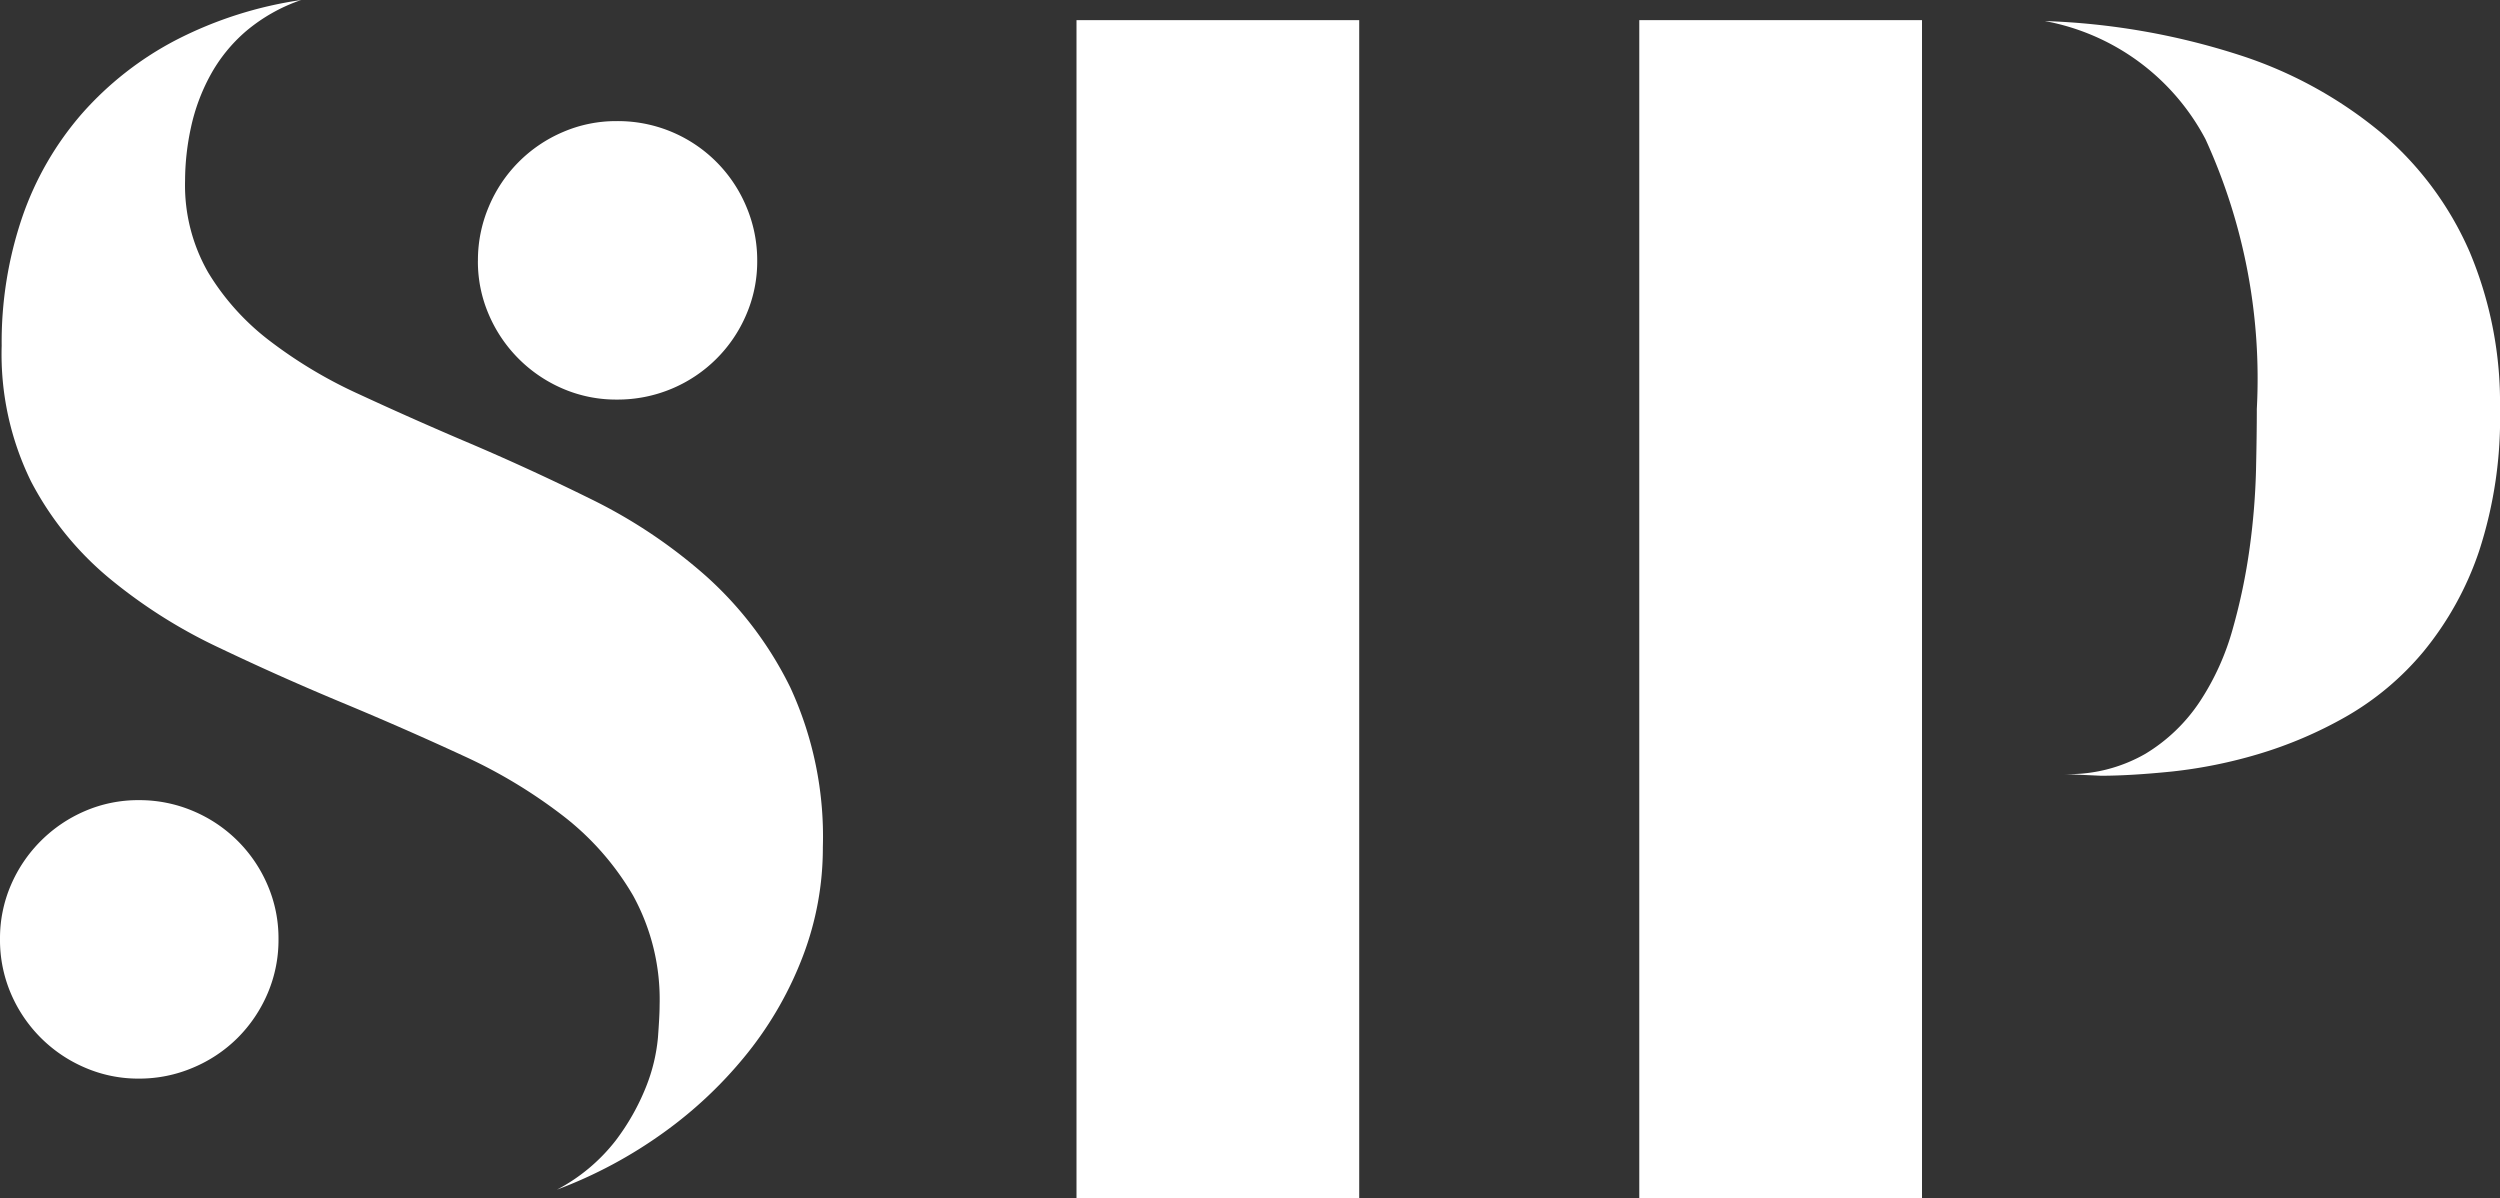 <svg xmlns="http://www.w3.org/2000/svg" viewBox="0 0 70 33.547"><rect x="0" y="0" width="70" height="33.547" fill="#333333" stroke="none"/><g id="Layer_2" data-name="Layer 2"><g id="design"><path d="M12.934,12.32q1.79.755,3.604,1.65a14.45,14.45,0,0,1,3.251,2.178,10.226,10.226,0,0,1,2.344,3.11,9.967,9.967,0,0,1,.907,4.463,8.506,8.506,0,0,1-.554,3.039,10.084,10.084,0,0,1-1.543,2.71,11.862,11.862,0,0,1-2.356,2.238,12.772,12.772,0,0,1-2.992,1.602,5.065,5.065,0,0,0,1.637-1.366,6.403,6.403,0,0,0,.86-1.52,4.921,4.921,0,0,0,.33-1.366q.047-.625.047-.908a6.039,6.039,0,0,0-.742-3.074A7.739,7.739,0,0,0,15.76,22.839a14.298,14.298,0,0,0-2.803-1.684q-1.578-.73-3.274-1.438-1.815-.753-3.545-1.579A14.469,14.469,0,0,1,3.051,16.183,8.835,8.835,0,0,1,.872,13.486,8.079,8.079,0,0,1,.047,9.681,10.847,10.847,0,0,1,.624,6.077,8.724,8.724,0,0,1,2.297,3.179,9.139,9.139,0,0,1,4.936,1.117,11.149,11.149,0,0,1,8.434,0a4.801,4.801,0,0,0-1.543.871A4.412,4.412,0,0,0,5.889,2.108a5.434,5.434,0,0,0-.542,1.46,7.09,7.09,0,0,0-.165,1.495,4.906,4.906,0,0,0,.648,2.568,6.881,6.881,0,0,0,1.732,1.92,12.87,12.87,0,0,0,2.485,1.484Q11.449,11.685,12.934,12.32Zm.448-5.017a3.83,3.83,0,0,1,.306-1.52A3.907,3.907,0,0,1,15.76,3.698a3.749,3.749,0,0,1,1.508-.307,3.894,3.894,0,0,1,3.628,2.392,3.84,3.84,0,0,1,.306,1.52,3.752,3.752,0,0,1-.306,1.506,3.905,3.905,0,0,1-2.085,2.074,3.911,3.911,0,0,1-1.543.305,3.767,3.767,0,0,1-1.508-.305,3.937,3.937,0,0,1-2.073-2.074A3.742,3.742,0,0,1,13.381,7.303Z" fill="#fff"/><path d="M30.142,33.547V.564h7.916V33.547Z" fill="#fff"/><path d="M53.816.564V33.547H45.9V.564ZM70,11.449a11.982,11.982,0,0,1-.589,3.993,8.909,8.909,0,0,1-1.555,2.804,7.974,7.974,0,0,1-2.179,1.826,11.726,11.726,0,0,1-2.462,1.048,13.484,13.484,0,0,1-2.403.483q-1.155.117-1.979.118l-1.036-.047a4.297,4.297,0,0,0,2.273-.567,4.803,4.803,0,0,0,1.531-1.472,7.171,7.171,0,0,0,.919-2.038,16.565,16.565,0,0,0,.471-2.261,19.603,19.603,0,0,0,.177-2.156q.023-1.023.023-1.731a16.109,16.109,0,0,0-1.437-7.551,6.397,6.397,0,0,0-4.5-3.309,19.866,19.866,0,0,1,5.418.942,11.937,11.937,0,0,1,4.005,2.191,9.148,9.148,0,0,1,2.474,3.333A10.89,10.89,0,0,1,70,11.449Z" fill="#fff"/><path d="M0,26.29a3.767,3.767,0,0,1,.306-1.509A3.949,3.949,0,0,1,2.38,22.709a3.764,3.764,0,0,1,1.508-.305,3.853,3.853,0,0,1,1.52.305,3.914,3.914,0,0,1,2.084,2.073A3.756,3.756,0,0,1,7.798,26.29a3.8,3.8,0,0,1-.307,1.531,3.952,3.952,0,0,1-.836,1.238,3.905,3.905,0,0,1-1.249.835,3.834,3.834,0,0,1-1.52.307A3.746,3.746,0,0,1,2.38,29.894,3.929,3.929,0,0,1,.306,27.821,3.812,3.812,0,0,1,0,26.29Z" fill="#fff"/></g></g></svg>